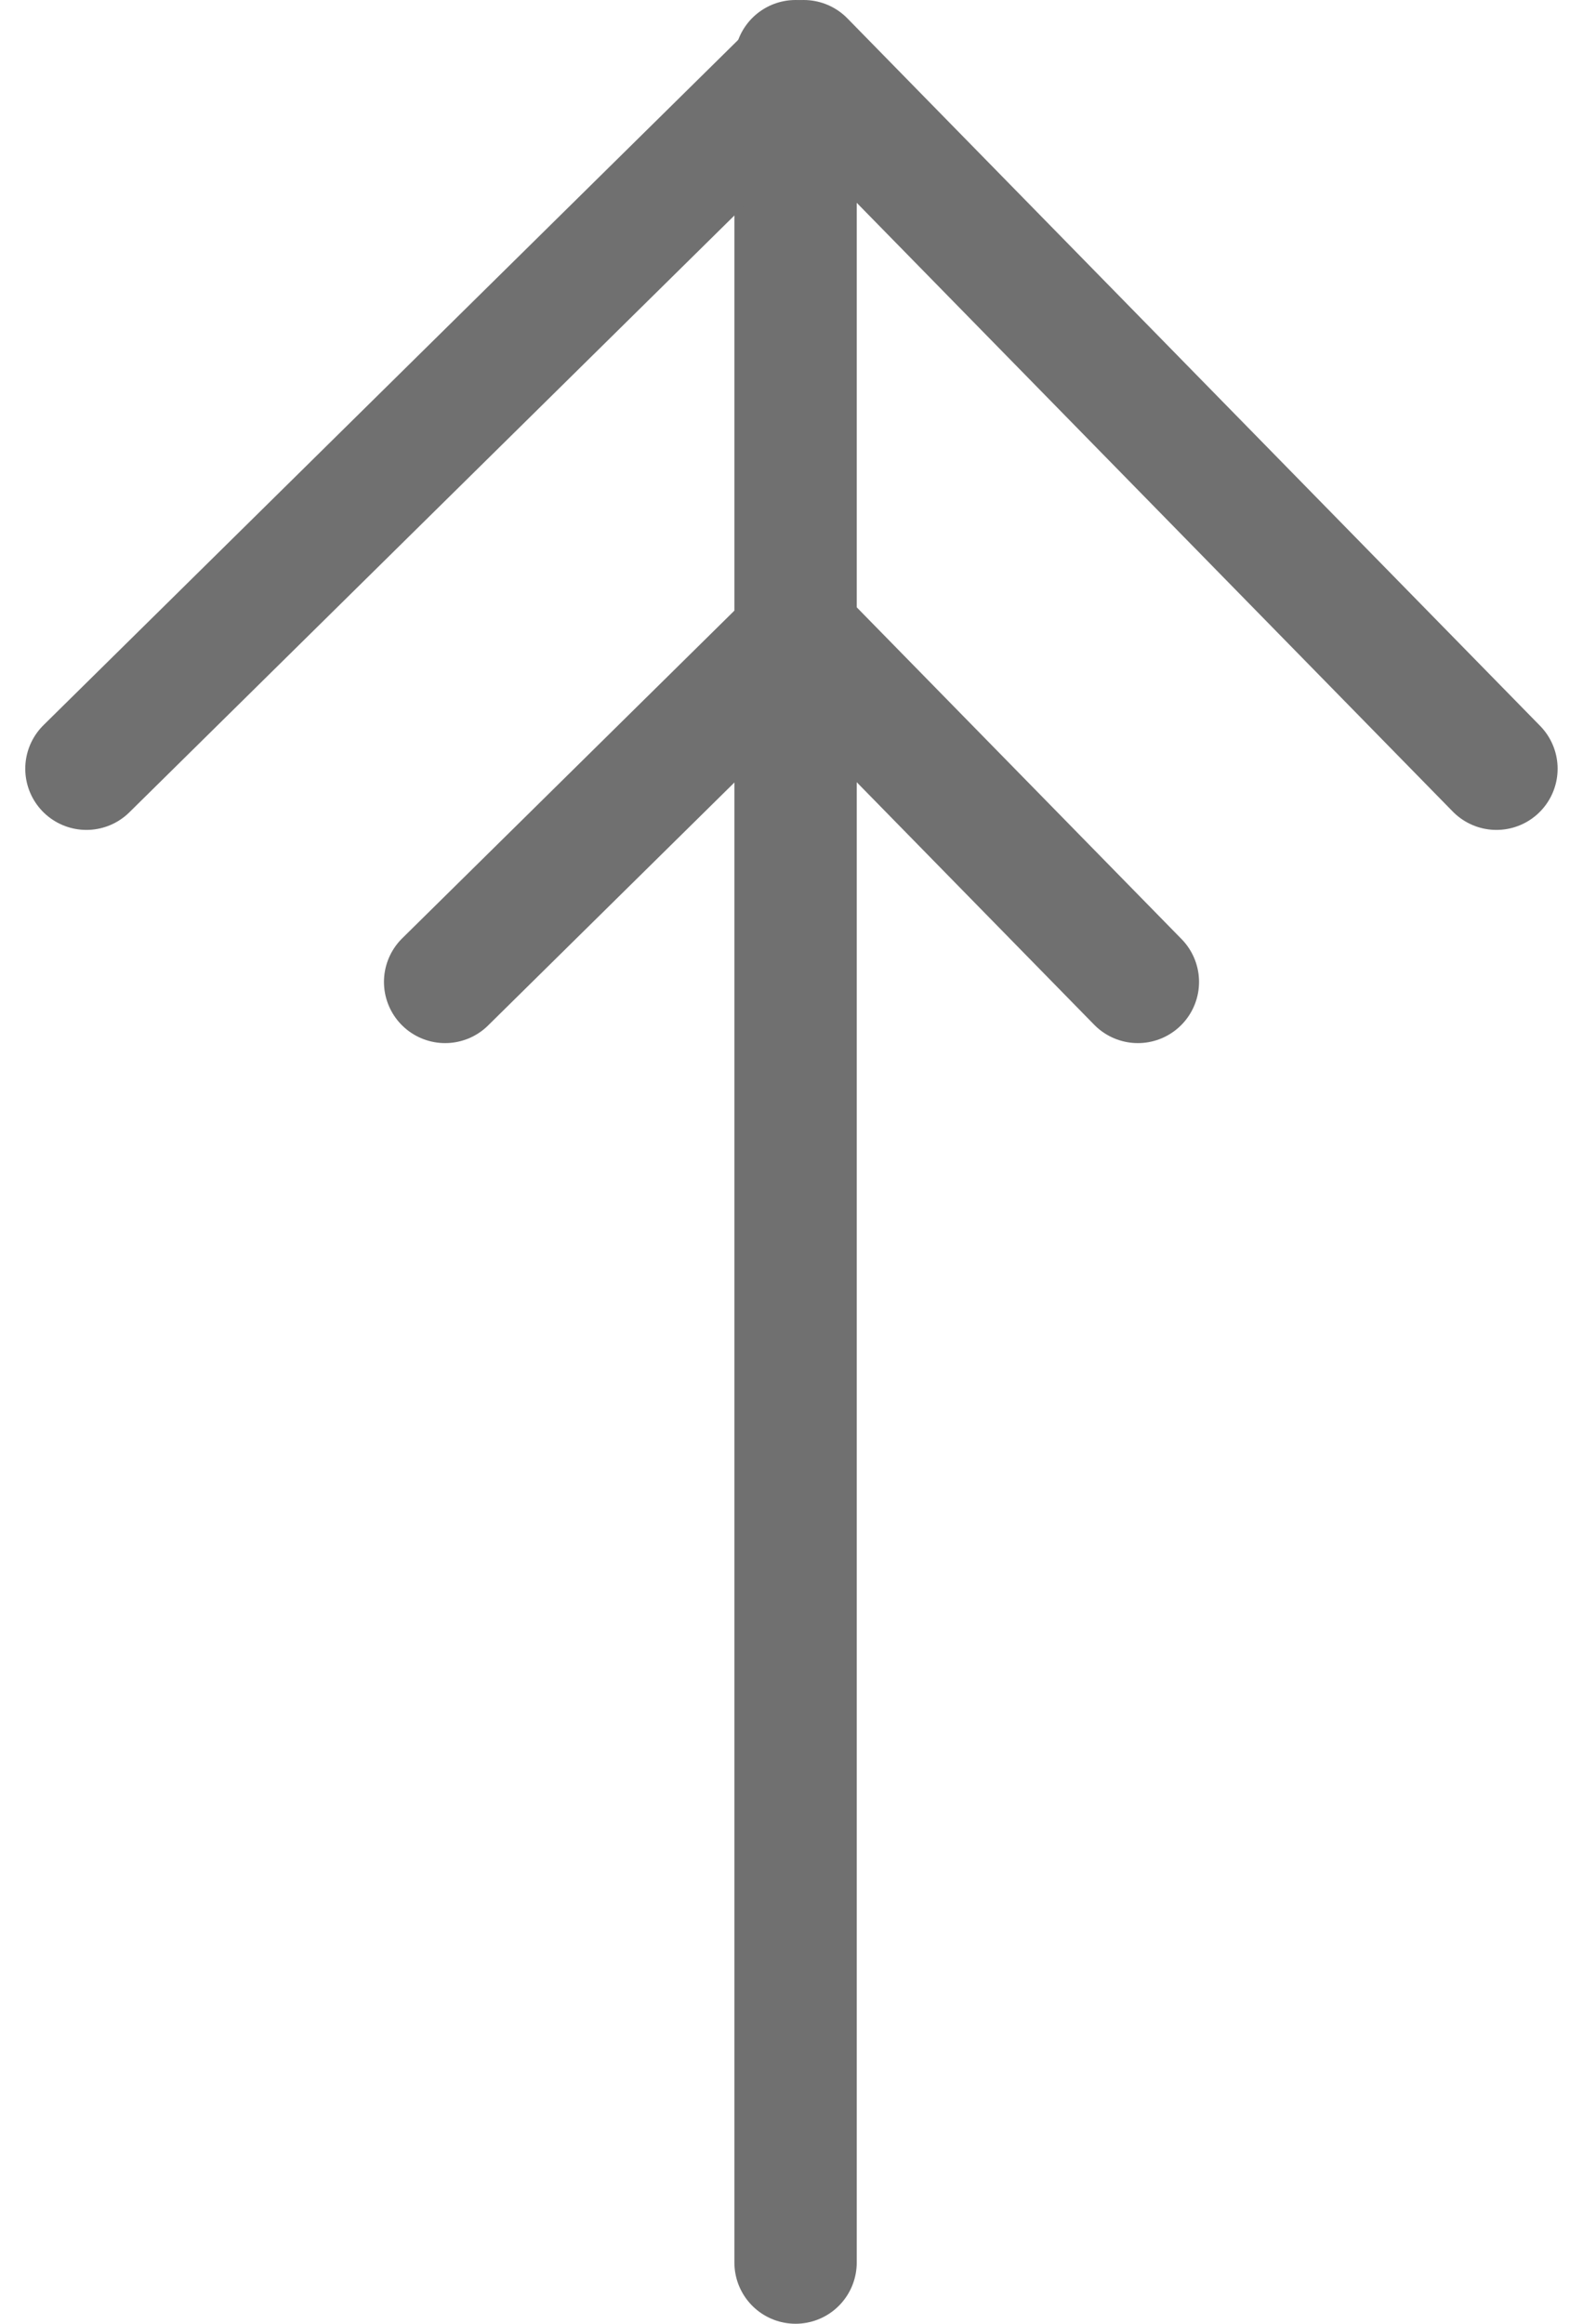 <svg xmlns="http://www.w3.org/2000/svg" width="25.879" height="37.976" viewBox="0 0 25.879 37.976">
  <g id="Groupe_65" data-name="Groupe 65" transform="translate(955.798 910.976) rotate(180)">
    <path id="Tracé_6" data-name="Tracé 6" d="M-6131,2529v35.976" transform="translate(7073.792 -1655)" fill="none" stroke="#707070" stroke-linecap="round" stroke-width="2"/>
    <path id="Tracé_8" data-name="Tracé 8" d="M-6159.666,2597.406l11.325,11.563,11.726-11.563" transform="translate(7091 -1698.993)" fill="none" stroke="#707070" stroke-linecap="round" stroke-linejoin="round" stroke-width="2"/>
    <path id="Tracé_9" data-name="Tracé 9" d="M-6159.666,2597.406l5.564,5.681,5.761-5.681" transform="translate(7096.862 -1702.477)" fill="none" stroke="#707070" stroke-linecap="round" stroke-linejoin="round" stroke-width="2"/>
  </g>
</svg>
